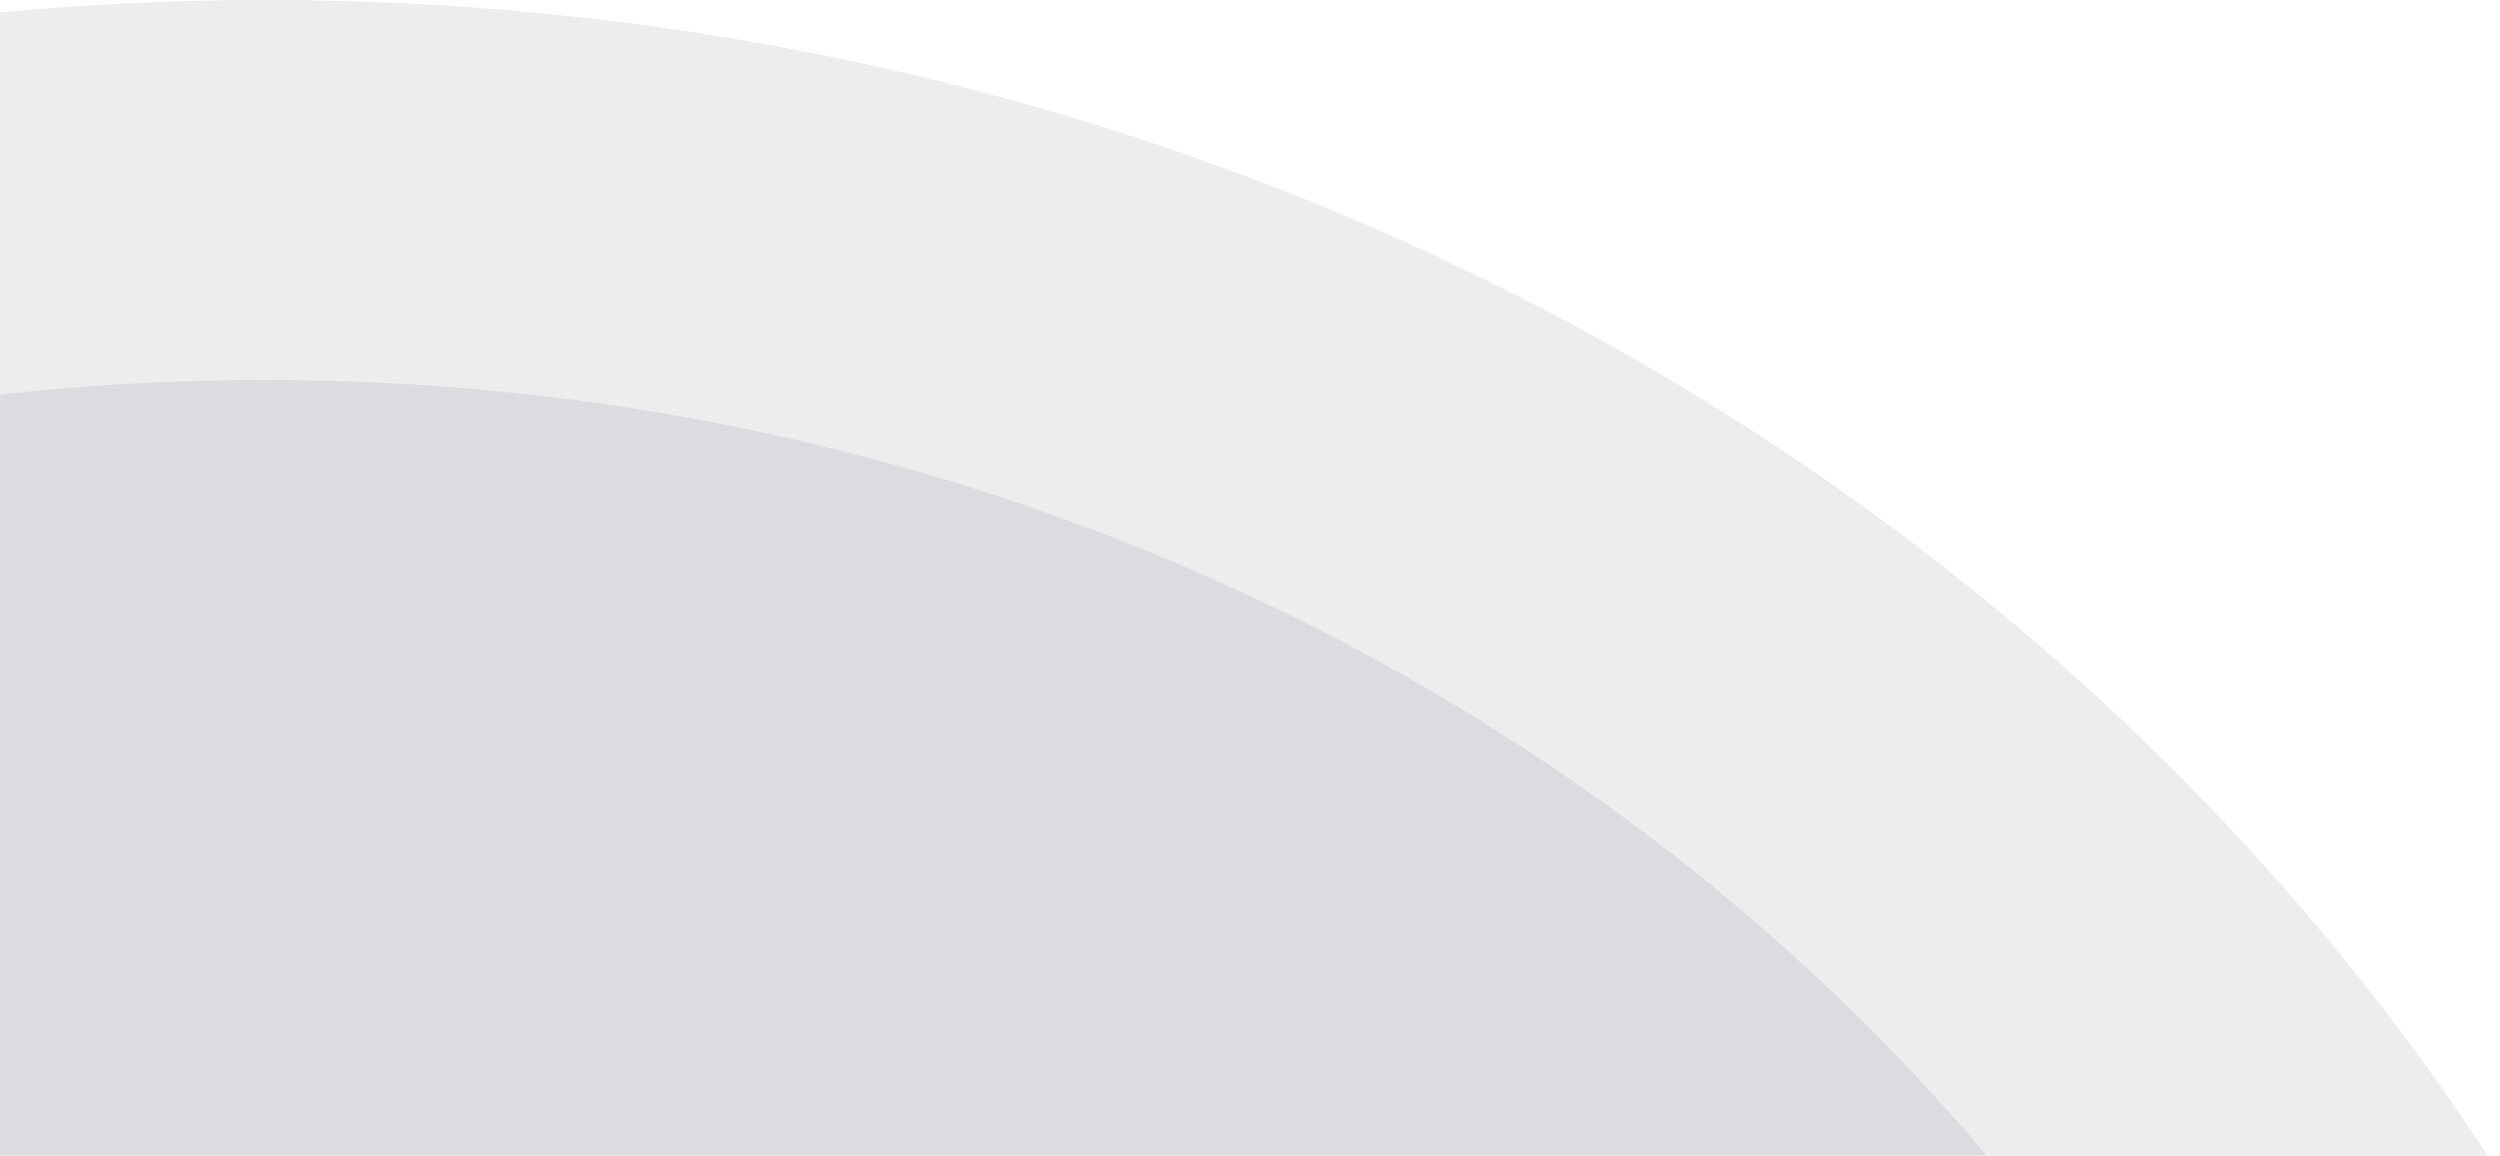 <?xml version="1.0" encoding="utf-8"?>
<!-- Generator: Adobe Illustrator 26.1.0, SVG Export Plug-In . SVG Version: 6.00 Build 0)  -->
<svg version="1.1" id="Layer_1" xmlns="http://www.w3.org/2000/svg" xmlns:xlink="http://www.w3.org/1999/xlink" x="0px" y="0px"
	 viewBox="0 0 662 306" style="enable-background:new 0 0 662 306;" xml:space="preserve">
<style type="text/css">
	.st0{fill-rule:evenodd;clip-rule:evenodd;fill:#1D2234;fill-opacity:8.000000e-02;}
</style>
<path id="Ellipse-7" class="st0" d="M-507.2,632c0-293.5,258.5-531.4,577.3-531.4S647.5,338.5,647.5,632S389,1163.4,70.1,1163.4
	S-507.2,925.5-507.2,632z"/>
<path id="Ellipse-Copy-2" class="st0" d="M-616,631.9C-616,282.9-308.6,0,70.5,0C449.6,0,757,282.9,757,631.9
	c0,349-307.4,631.9-686.5,631.9C-308.6,1263.9-616,980.9-616,631.9z"/>
</svg>
